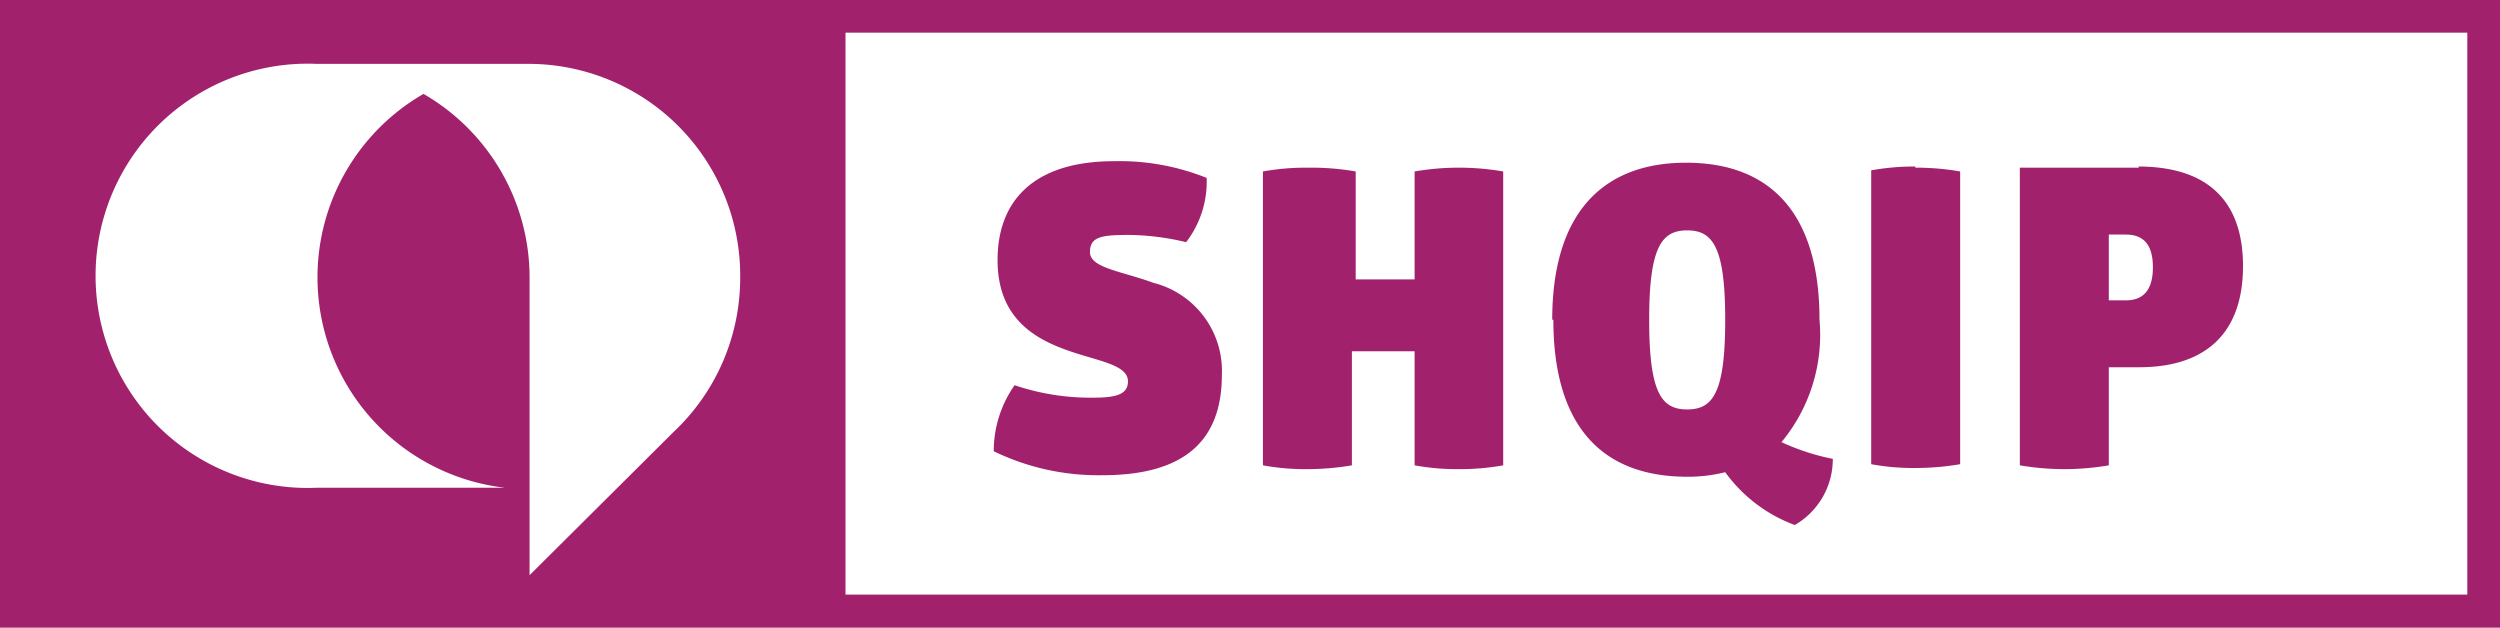 <svg xmlns="http://www.w3.org/2000/svg" viewBox="0 0 65.76 16.51"><defs><style>.cls-1{fill:#a1216d;}</style></defs><g id="Layer_2" data-name="Layer 2"><g id="Layer_1-2" data-name="Layer 1"><path class="cls-1" d="M55.92,6.17c.44,0,.71.24.71.86s-.27.87-.71.87h-.45V6.17Zm.35-1.76H53.13v7.83a6.89,6.89,0,0,0,2.34,0V9.66h.8C58,9.66,59,8.78,59,7s-1-2.62-2.76-2.62m-5.86,0a6.42,6.42,0,0,0-1.16.1v7.73a6.07,6.07,0,0,0,1.17.1,6.9,6.9,0,0,0,1.17-.1V4.51a6.8,6.8,0,0,0-1.18-.1m-7,4c0-1.92.33-2.35,1-2.35s1,.43,1,2.35-.32,2.36-1,2.36-1-.44-1-2.36m-2.52,0c0,2.89,1.36,4.13,3.52,4.13a3.93,3.93,0,0,0,1-.12,3.94,3.94,0,0,0,1.83,1.39,2,2,0,0,0,1-1.74,5.93,5.93,0,0,1-1.35-.44,4.42,4.42,0,0,0,1-3.22c0-2.88-1.36-4.13-3.51-4.13s-3.52,1.28-3.52,4.13m-6.45-4a6.42,6.42,0,0,0-1.16.1v7.73a6.07,6.07,0,0,0,1.17.1,6.9,6.9,0,0,0,1.17-.1v-3h1.65v3a6.12,6.12,0,0,0,1.18.1,6.37,6.37,0,0,0,1.15-.1V4.51a6.84,6.84,0,0,0-2.33,0V7.35H35.66V4.51a6.8,6.8,0,0,0-1.18-.1m-7.79,5.72a3,3,0,0,0-.55,1.74A6.31,6.31,0,0,0,29,12.5c2.16,0,3.14-.91,3.14-2.64a2.39,2.39,0,0,0-1.8-2.42c-.84-.31-1.67-.39-1.67-.81s.34-.45,1.05-.45a6.71,6.71,0,0,1,1.48.19,2.61,2.61,0,0,0,.54-1.69,6.15,6.15,0,0,0-2.43-.44c-2.15,0-3.07,1.07-3.07,2.6,0,1.78,1.32,2.23,2.32,2.53.61.18,1.11.31,1.11.66s-.32.43-.91.43a6.22,6.22,0,0,1-2.08-.33M64.9,15.64H22.24V.86H64.9ZM19.47,7.3a5.56,5.56,0,0,1-1.75,4.06h0l-3.79,3.77h0V7.3a5.58,5.58,0,0,0-2.79-4.83,5.57,5.57,0,0,0,2.15,10.36s0,0,0,0,0,0,0,0H8.33a5.58,5.58,0,1,1,0-11.15H13.9A5.57,5.57,0,0,1,19.47,7.3m46.29,9.2V0H0V16.51H65.76Z"/></g></g></svg>